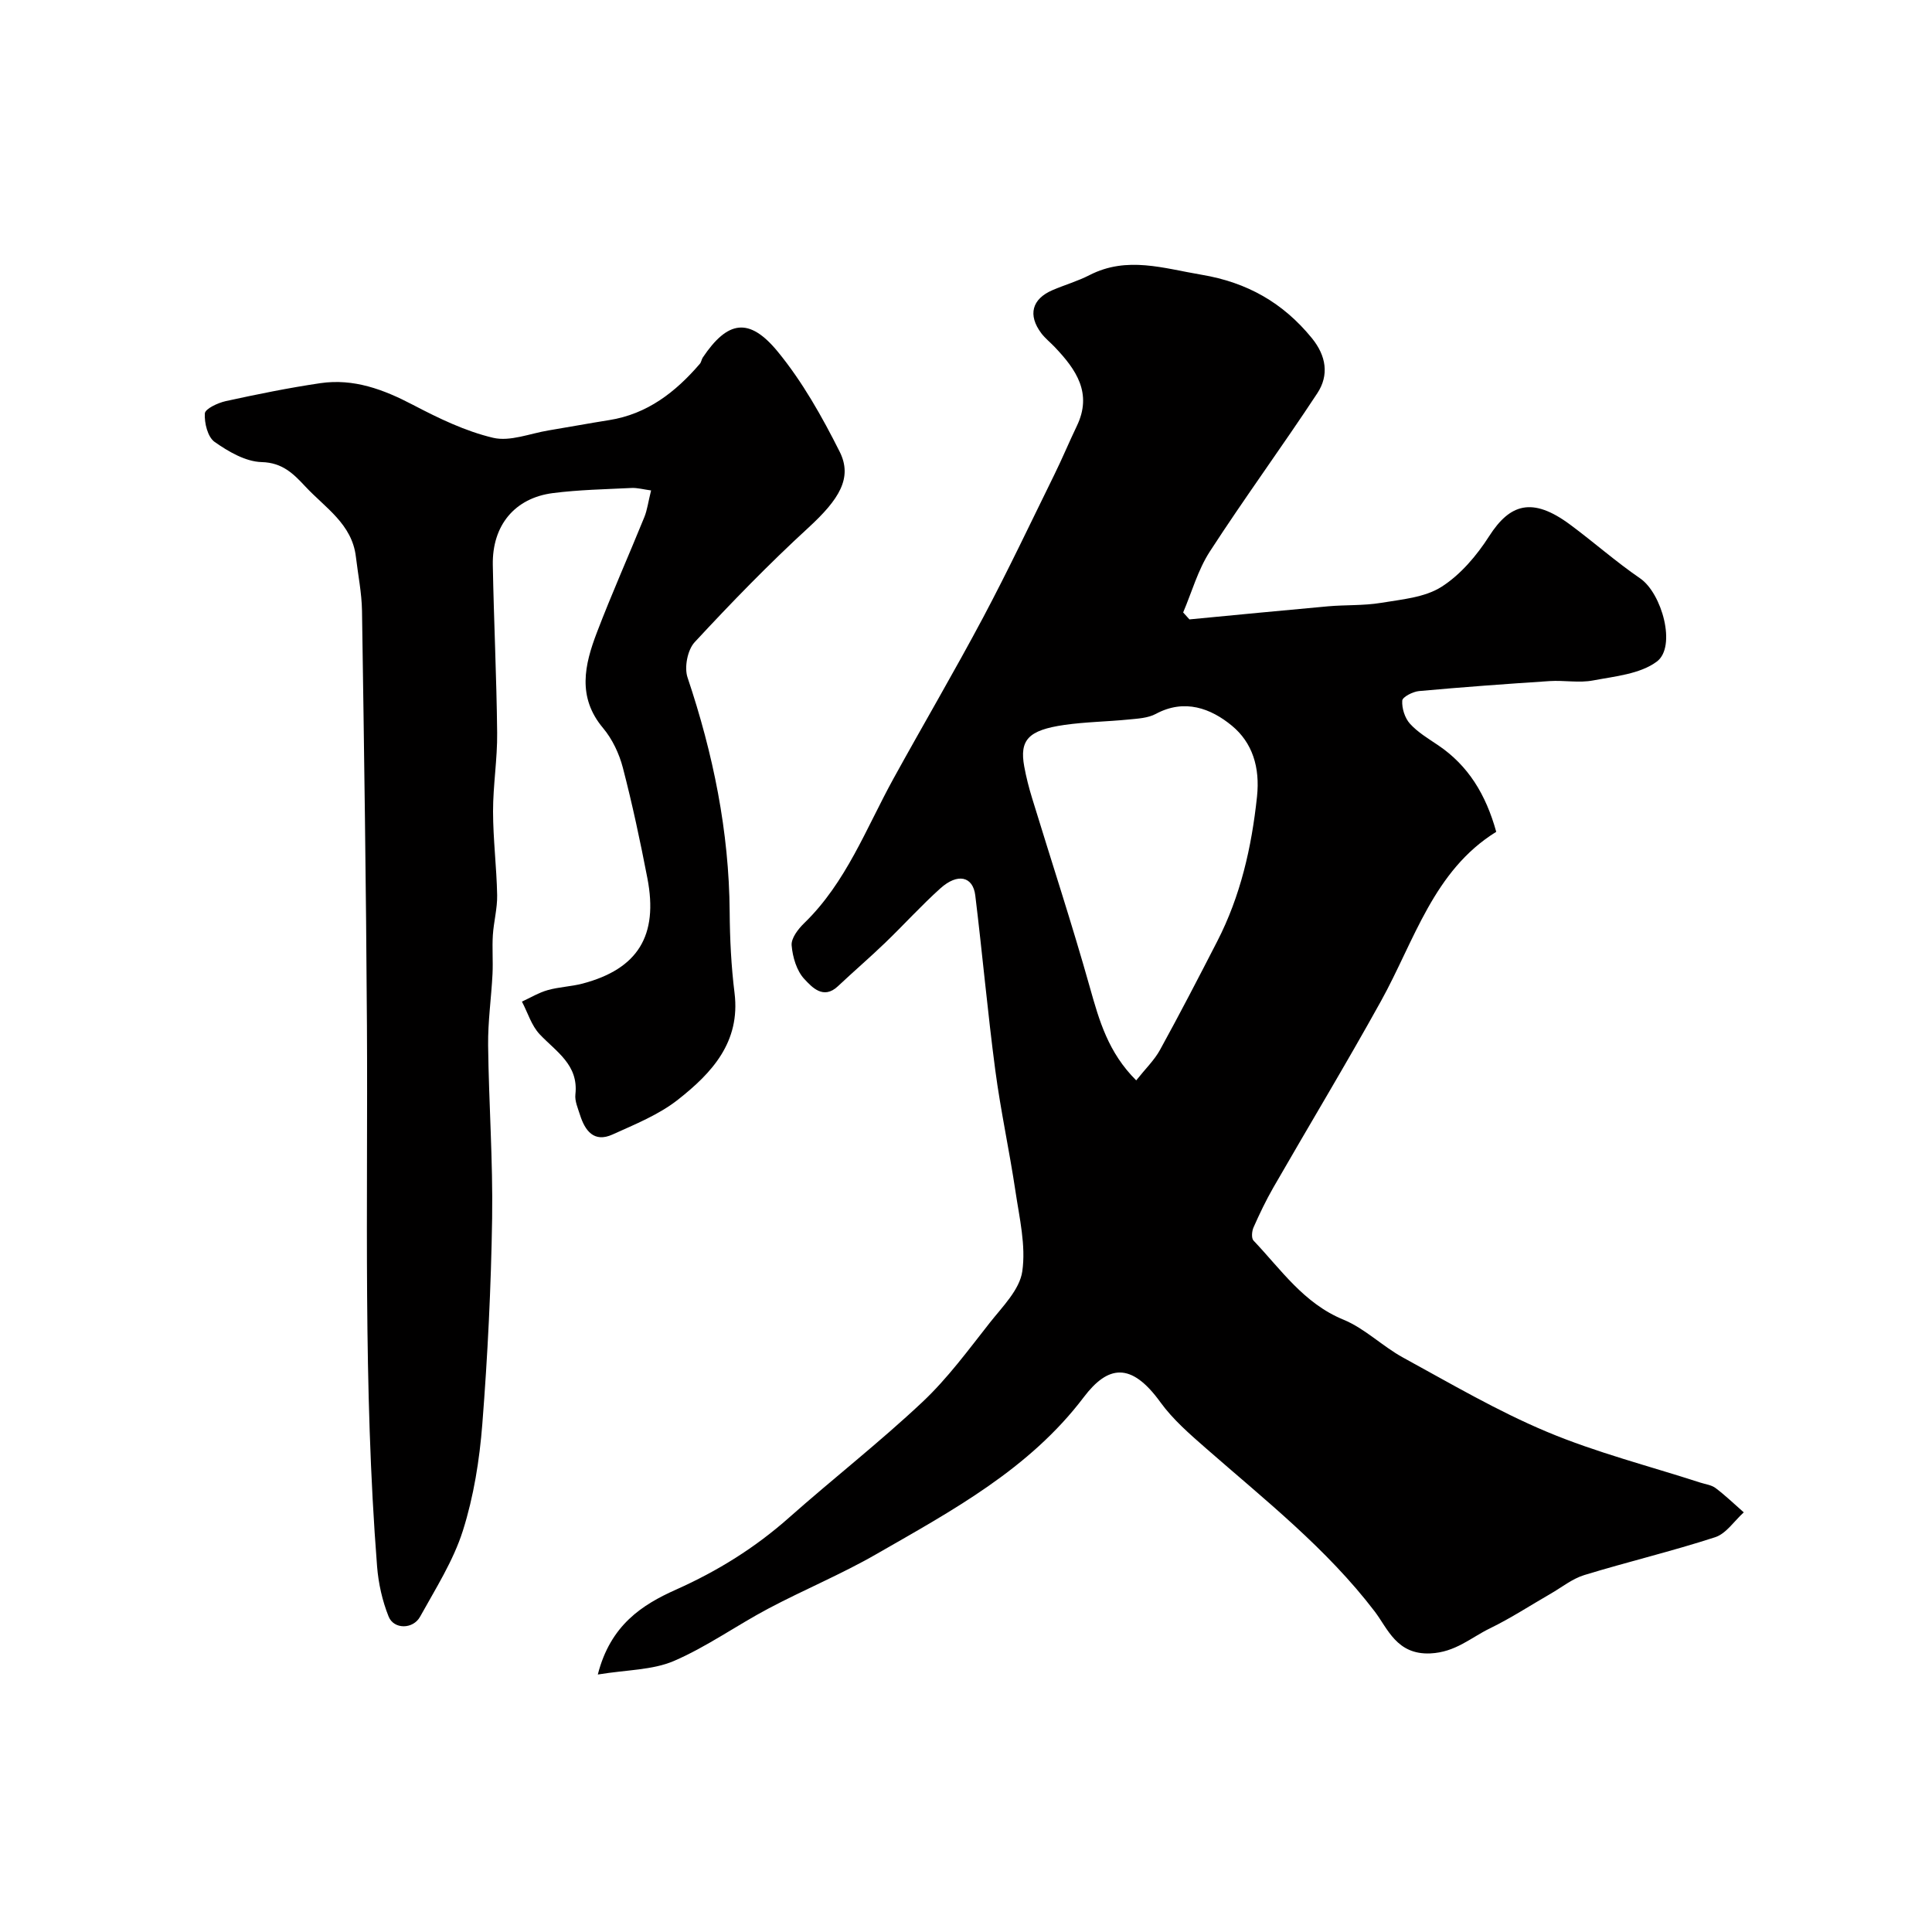 <svg enable-background="new 0 0 400 400" viewBox="0 0 400 400" xmlns="http://www.w3.org/2000/svg"><path d="m123.77 346.69c2.62-10.28 9.24-14.47 16.18-17.57 8.62-3.85 16.38-8.67 23.42-14.92 9.11-8.07 18.73-15.58 27.59-23.91 5.23-4.91 9.55-10.83 14.02-16.5 2.6-3.29 6.12-6.78 6.67-10.55.78-5.35-.59-11.08-1.41-16.6-1.25-8.38-3.07-16.69-4.18-25.09-1.59-12.03-2.67-24.13-4.14-36.17-.48-3.95-3.65-4.67-7.22-1.46-3.96 3.56-7.55 7.53-11.39 11.23-3.21 3.09-6.6 6-9.84 9.05-3.02 2.84-5.4.13-6.92-1.48-1.61-1.71-2.45-4.56-2.65-7-.12-1.46 1.34-3.37 2.58-4.57 8.71-8.44 12.84-19.66 18.51-29.96 6.14-11.15 12.59-22.13 18.57-33.37 5.17-9.73 9.89-19.71 14.76-29.61 1.62-3.29 3.03-6.69 4.62-10 3.28-6.8-.14-11.7-4.55-16.34-.92-.97-1.99-1.81-2.79-2.86-2.84-3.78-1.97-7.1 2.31-8.94 2.54-1.09 5.23-1.86 7.68-3.12 7.77-3.98 15.34-1.38 23.17-.07 9.44 1.58 16.88 5.8 22.85 13.13 2.98 3.66 3.59 7.66 1.13 11.4-7.26 11.03-15.08 21.7-22.26 32.78-2.46 3.8-3.72 8.38-5.52 12.61.43.48.87.96 1.3 1.44 9.57-.91 19.13-1.85 28.71-2.71 3.63-.32 7.34-.12 10.92-.71 4.27-.71 9.03-1.1 12.52-3.3 3.96-2.51 7.34-6.5 9.91-10.52 4.26-6.65 8.88-8.23 16.76-2.38 4.9 3.63 9.48 7.69 14.5 11.13 4.51 3.1 7.56 14.15 3.45 17.22-3.46 2.58-8.66 3.05-13.2 3.91-2.9.55-5.99-.06-8.98.13-9.03.59-18.06 1.25-27.07 2.07-1.27.12-3.42 1.22-3.46 1.98-.1 1.58.53 3.59 1.59 4.77 1.61 1.78 3.79 3.08 5.82 4.45 6.24 4.21 9.89 10.17 12.05 17.94-12.97 8.02-16.92 22.5-23.87 35.06-7.19 12.98-14.87 25.7-22.27 38.57-1.53 2.67-2.87 5.46-4.11 8.27-.35.78-.47 2.23-.01 2.72 5.71 6 10.39 13 18.62 16.38 4.43 1.82 8.06 5.5 12.33 7.84 9.82 5.36 19.52 11.07 29.8 15.38 10.24 4.3 21.13 7.07 31.74 10.51 1.08.35 2.34.49 3.2 1.15 2.04 1.54 3.89 3.33 5.82 5.02-1.96 1.76-3.63 4.39-5.91 5.14-8.94 2.91-18.12 5.09-27.11 7.84-2.48.76-4.66 2.53-6.96 3.86-4.18 2.4-8.23 5.06-12.55 7.16-3.98 1.93-7.15 4.96-12.36 5.2-6.97.31-8.81-5.12-11.52-8.68-9.98-13.07-22.72-23.09-34.91-33.76-3.37-2.95-6.86-5.97-9.46-9.56-6.1-8.45-10.9-7.61-15.86-1.06-11.28 14.91-27.29 23.51-42.96 32.51-7.23 4.16-14.99 7.37-22.37 11.28-6.59 3.49-12.75 7.92-19.57 10.85-4.44 1.89-9.68 1.8-15.72 2.79zm111.47-123.01c1.94-2.44 3.76-4.19 4.92-6.3 4.08-7.42 7.97-14.93 11.84-22.46 4.84-9.41 7.13-19.46 8.25-29.98.65-6.11-.97-11.2-5.2-14.69-4.33-3.58-9.79-5.65-15.74-2.45-1.63.88-3.75.98-5.68 1.17-4.42.44-8.88.49-13.27 1.12-7.48 1.08-9.31 3.11-8.3 8.62.41 2.23.98 4.45 1.65 6.62 3.99 13.05 8.26 26.02 11.95 39.15 1.92 6.81 3.78 13.43 9.58 19.2z" fill="#010000"/><path d="m134.8 101.54c-1.59-.21-2.83-.57-4.06-.51-5.43.27-10.9.37-16.28 1.06-7.9 1.02-12.57 6.69-12.43 14.85.21 11.6.78 23.19.9 34.79.06 5.43-.86 10.87-.85 16.3.01 5.77.74 11.53.85 17.3.05 2.75-.71 5.5-.89 8.27-.17 2.67.06 5.37-.07 8.05-.25 4.94-.97 9.87-.91 14.8.14 11.93 1.01 23.87.83 35.79-.22 14.21-.92 28.42-2.03 42.59-.58 7.43-1.78 14.98-4.02 22.06-1.98 6.26-5.65 12.01-8.86 17.82-1.46 2.65-5.44 2.67-6.52-.02-1.31-3.26-2.11-6.86-2.39-10.38-2.92-37.3-1.88-74.69-2.1-112.05-.17-28.59-.59-57.18-1.02-85.78-.06-3.75-.83-7.49-1.27-11.23-.8-6.75-6.34-10.11-10.43-14.49-2.45-2.62-4.72-4.98-9.08-5.09-3.32-.09-6.87-2.16-9.74-4.18-1.43-1.01-2.14-3.91-2.02-5.89.06-.96 2.69-2.19 4.32-2.55 6.5-1.42 13.03-2.75 19.6-3.72 6.9-1.01 13.08 1.3 19.17 4.49 5.29 2.77 10.84 5.46 16.59 6.82 3.52.83 7.65-.9 11.5-1.53 4.18-.69 8.35-1.47 12.53-2.13 7.9-1.25 13.74-5.8 18.77-11.65.31-.35.35-.92.62-1.32 5.13-7.63 9.58-8.43 15.52-1.2 5.11 6.23 9.17 13.46 12.81 20.7 2.74 5.45-.13 9.92-6.5 15.77-8.19 7.52-15.96 15.52-23.52 23.68-1.48 1.59-2.18 5.22-1.47 7.31 5.3 15.78 8.6 31.84 8.72 48.54.04 5.6.32 11.24 1.01 16.79 1.25 10.17-4.72 16.56-11.67 22.04-3.97 3.14-8.92 5.13-13.6 7.25-3.82 1.73-5.69-.77-6.73-4.07-.44-1.39-1.11-2.88-.95-4.25.68-6.13-3.97-8.8-7.4-12.44-1.7-1.8-2.47-4.48-3.67-6.76 1.78-.81 3.49-1.86 5.35-2.38 2.34-.66 4.85-.73 7.21-1.35 11.44-3.03 15.72-9.91 13.41-21.84-1.48-7.66-3.11-15.3-5.07-22.84-.76-2.92-2.18-5.93-4.1-8.22-5.4-6.42-3.83-13.12-1.28-19.79 3.07-8.04 6.59-15.92 9.83-23.9.59-1.45.79-3.11 1.39-5.51z" fill="#010000"/></svg>